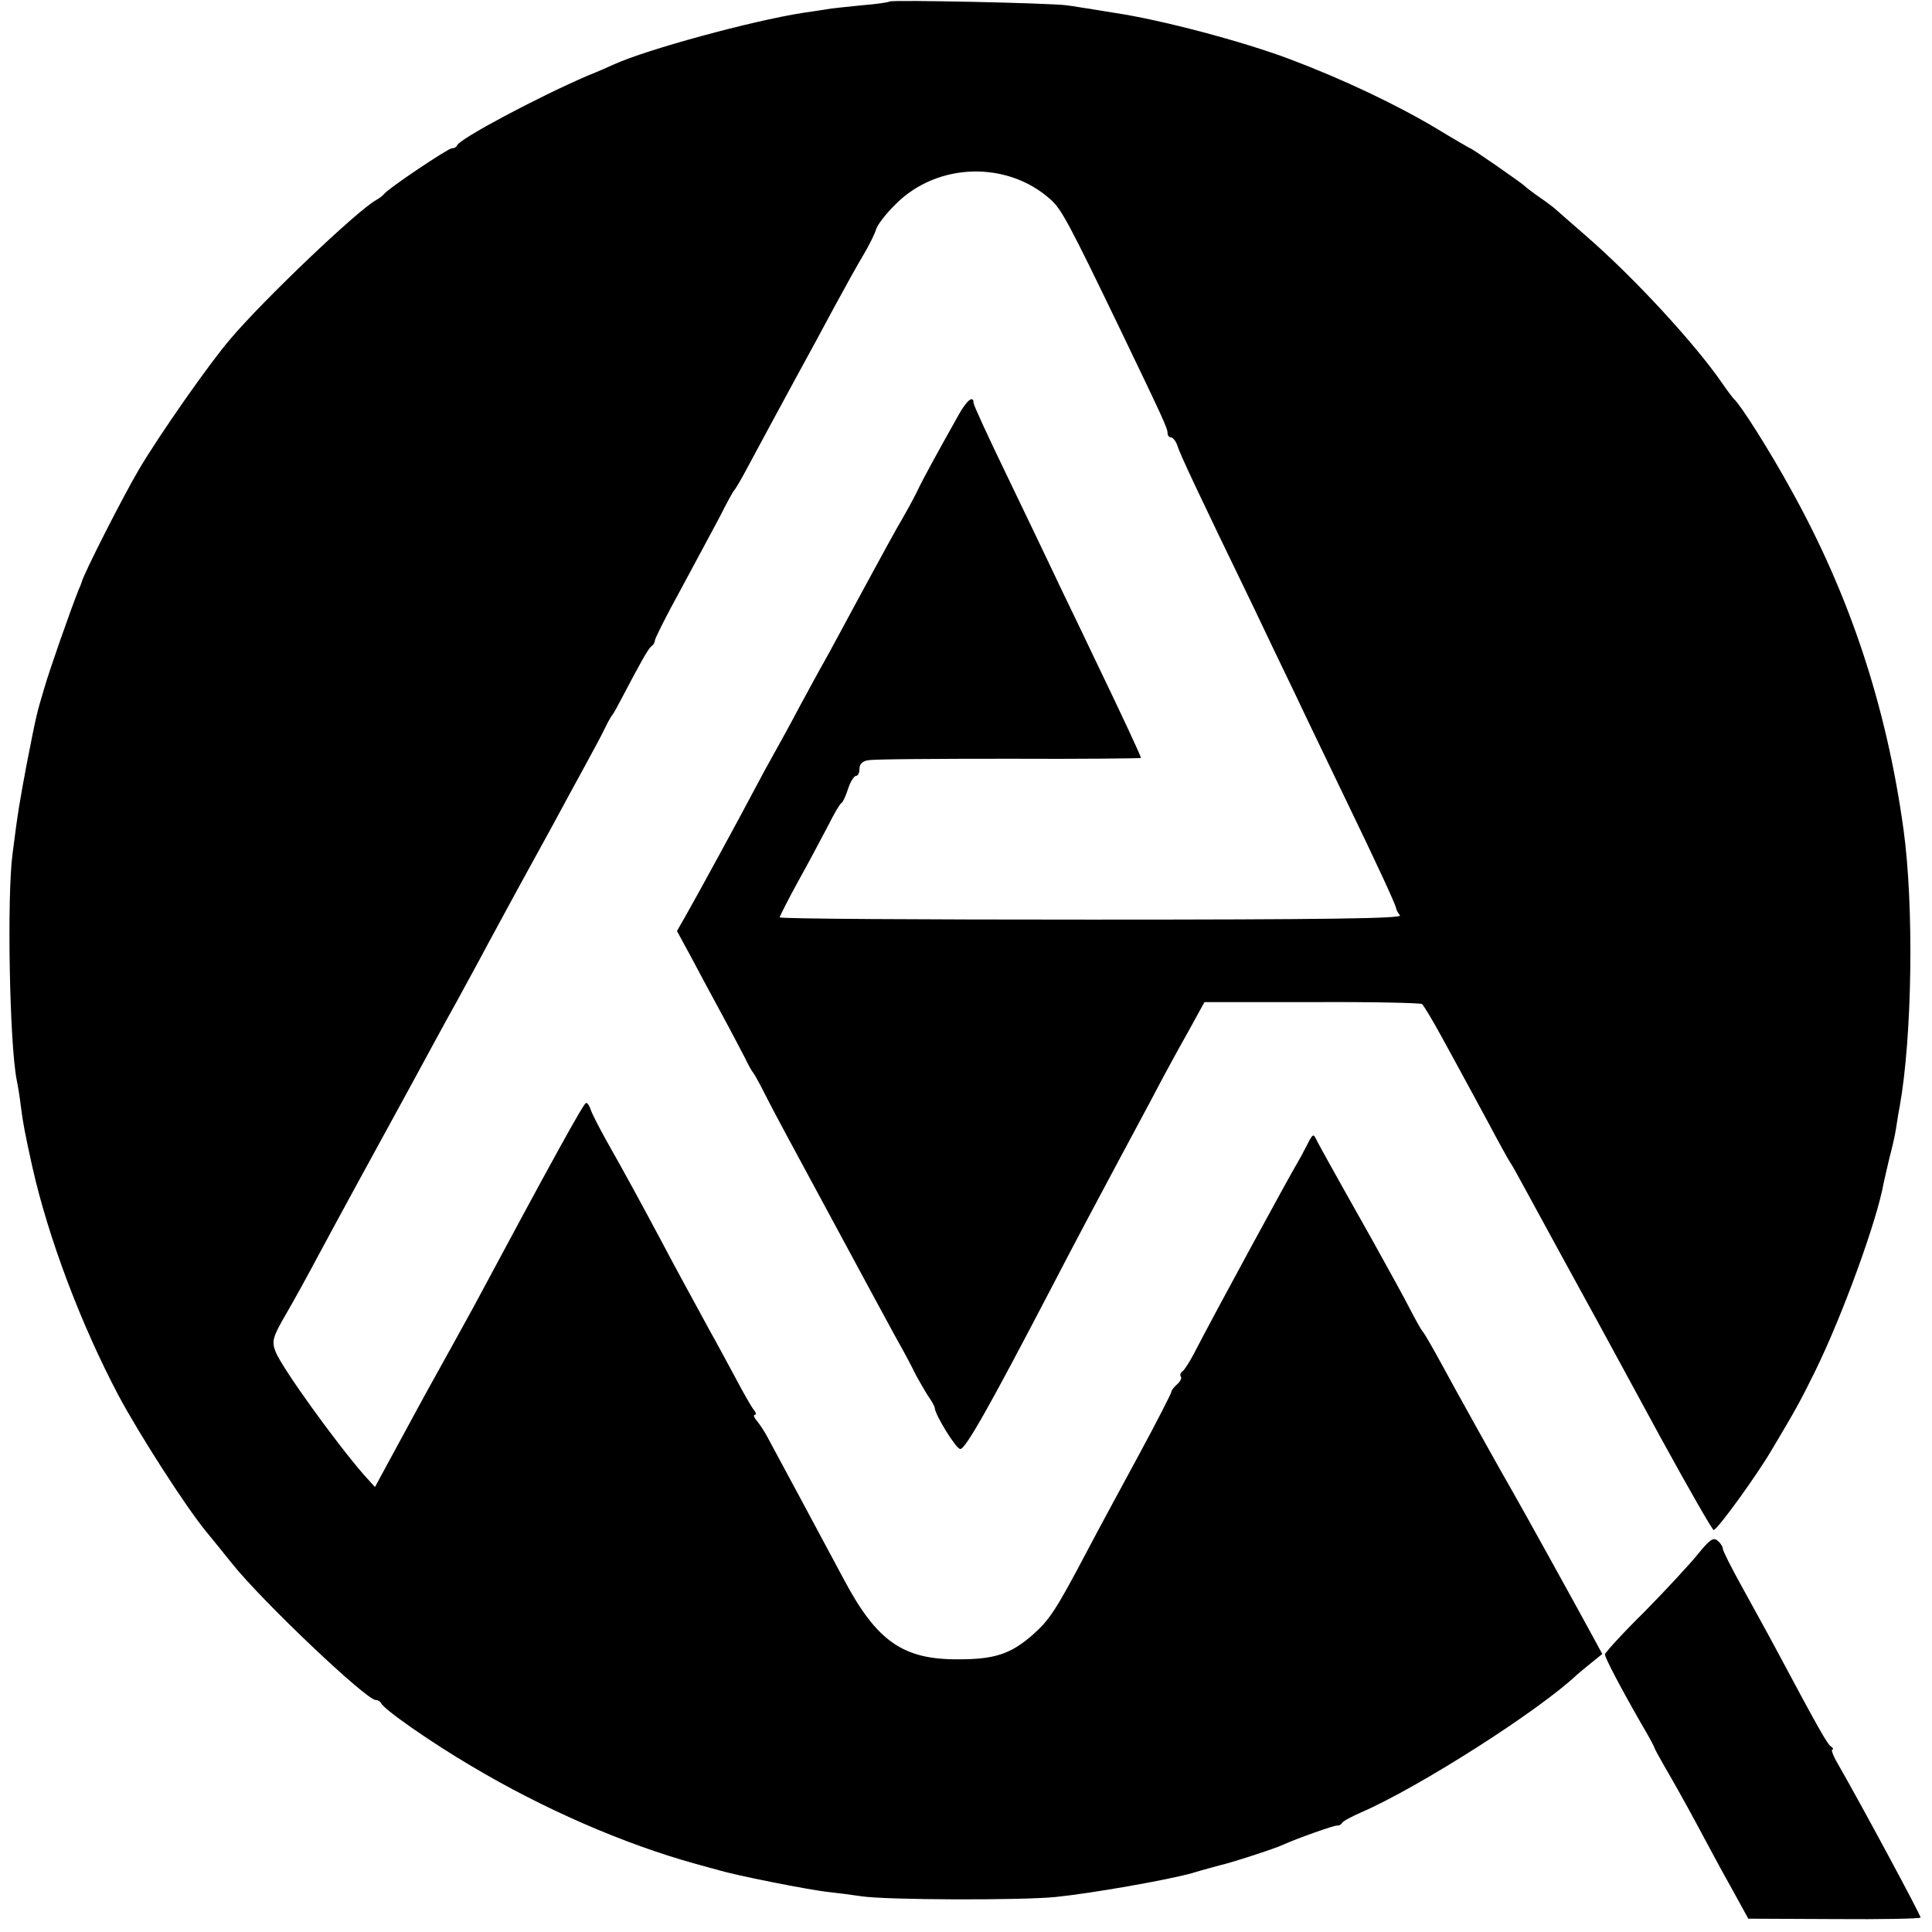 <?xml version="1.0" standalone="no"?>
<!DOCTYPE svg PUBLIC "-//W3C//DTD SVG 20010904//EN"
 "http://www.w3.org/TR/2001/REC-SVG-20010904/DTD/svg10.dtd">
<svg version="1.0" xmlns="http://www.w3.org/2000/svg"
 width="508pt" height="508pt" viewBox="0 0 508 508"
 preserveAspectRatio="xMidYMid meet">
<g transform="translate(0,508) scale(0.1,-0.1)"
fill="#000000" stroke="none">
<path d="M2339 5076 c-2 -2 -35 -7 -74 -10 -38 -4 -81 -8 -95 -11 -14 -2 -41
-6 -60 -9 -134 -21 -409 -96 -495 -135 -11 -5 -42 -19 -70 -30 -130 -56 -335
-165 -343 -183 -2 -5 -8 -8 -14 -8 -10 0 -168 -106 -178 -120 -3 -4 -12 -11
-21 -16 -49 -27 -295 -261 -383 -365 -56 -65 -188 -254 -241 -344 -43 -73
-145 -274 -150 -295 -1 -3 -4 -12 -8 -20 -23 -58 -78 -215 -91 -261 -20 -67
-20 -67 -45 -194 -18 -96 -24 -128 -38 -240 -15 -111 -8 -500 11 -595 3 -14 8
-45 11 -70 5 -40 10 -68 30 -158 42 -187 128 -415 227 -602 54 -101 175 -290
230 -357 18 -22 49 -60 68 -84 80 -100 353 -359 378 -359 6 0 12 -4 14 -8 6
-16 131 -103 238 -166 188 -112 401 -205 590 -257 25 -7 50 -14 55 -15 43 -14
245 -54 295 -59 19 -2 58 -7 85 -11 64 -10 418 -11 510 -2 98 10 296 45 360
63 29 9 61 17 71 20 28 6 146 44 169 55 35 16 134 51 141 50 4 -1 10 2 13 7 3
5 26 17 51 28 150 65 467 267 567 362 7 6 25 21 40 33 l26 21 -20 37 c-36 67
-196 356 -214 387 -19 32 -165 294 -185 332 -29 53 -49 88 -54 93 -3 3 -17 28
-31 55 -14 28 -60 111 -101 185 -120 213 -131 234 -144 258 -11 23 -11 23 -28
-10 -9 -18 -21 -40 -26 -48 -16 -26 -216 -393 -270 -498 -12 -23 -26 -45 -31
-48 -5 -3 -7 -9 -4 -14 3 -4 -2 -13 -10 -20 -8 -7 -15 -16 -15 -20 0 -3 -37
-76 -83 -161 -46 -85 -110 -203 -142 -264 -78 -148 -96 -175 -139 -213 -58
-51 -100 -65 -196 -65 -145 -1 -214 47 -300 208 -45 84 -181 338 -204 380 -6
11 -17 28 -25 38 -8 9 -11 17 -6 17 4 0 3 6 -3 13 -5 6 -27 44 -47 82 -21 39
-51 95 -68 125 -70 129 -87 159 -127 235 -55 103 -99 184 -145 265 -20 36 -39
73 -42 83 -3 9 -8 17 -12 17 -6 0 -92 -156 -295 -535 -27 -49 -68 -124 -91
-165 -37 -66 -61 -111 -149 -273 l-20 -37 -29 32 c-74 85 -214 279 -232 323
-11 28 -9 38 29 103 18 31 55 98 81 147 53 99 159 293 245 450 15 28 44 81 64
118 20 37 45 82 55 100 10 18 37 68 61 112 23 44 69 127 100 185 32 58 75 137
96 175 21 39 55 102 76 140 21 39 47 86 56 105 9 19 19 37 22 40 3 3 15 25 28
50 46 88 67 125 75 131 5 3 9 10 9 15 0 5 30 65 68 134 37 69 83 154 102 190
18 36 35 67 38 70 3 3 15 23 27 45 51 95 84 156 135 250 30 55 77 141 103 190
27 50 61 111 76 136 15 25 30 56 33 67 4 12 27 42 52 66 109 109 293 114 407
11 28 -25 48 -62 182 -340 113 -235 125 -261 125 -273 0 -7 4 -12 9 -12 5 0
13 -10 17 -22 6 -21 57 -129 197 -418 35 -74 87 -182 115 -240 27 -58 85 -177
127 -265 89 -184 134 -282 136 -293 0 -4 5 -12 10 -19 7 -8 -193 -11 -811 -11
-451 0 -820 2 -820 6 1 4 23 48 50 97 28 50 62 115 78 145 15 30 30 56 34 58
4 2 12 19 18 38 6 19 16 34 21 34 5 0 9 8 9 19 0 12 8 20 23 22 12 3 178 4
370 4 191 -1 347 1 347 2 0 5 -47 106 -125 268 -34 72 -81 168 -103 215 -22
47 -79 165 -126 263 -47 97 -86 182 -86 187 0 22 -18 8 -40 -32 -55 -98 -92
-165 -110 -203 -11 -22 -28 -53 -38 -70 -10 -16 -56 -100 -102 -185 -46 -85
-92 -171 -103 -190 -11 -19 -39 -71 -63 -115 -23 -44 -54 -100 -68 -125 -14
-25 -36 -65 -49 -90 -35 -67 -156 -289 -183 -336 l-24 -42 37 -68 c20 -38 56
-105 80 -149 24 -44 51 -96 61 -115 9 -19 19 -37 22 -40 3 -3 18 -30 33 -60
15 -30 42 -80 58 -110 46 -85 182 -337 224 -415 21 -38 51 -95 68 -125 17 -30
37 -68 45 -85 9 -16 23 -41 32 -55 10 -14 18 -28 18 -33 2 -19 56 -107 67
-107 14 0 78 114 235 415 71 137 138 262 185 350 18 33 55 103 83 155 27 52
70 131 95 175 l44 80 282 0 c155 1 285 -2 290 -5 4 -3 27 -41 51 -85 24 -44
51 -93 60 -110 9 -16 38 -70 65 -120 26 -49 51 -94 55 -100 4 -5 24 -41 45
-80 37 -68 128 -235 188 -344 16 -30 90 -165 163 -300 74 -135 137 -245 140
-244 11 2 114 145 151 208 65 109 76 129 116 210 72 147 163 397 180 495 3 14
10 43 15 65 6 22 14 56 17 75 3 19 7 46 10 60 33 183 38 528 10 730 -45 325
-142 617 -297 895 -56 102 -133 223 -148 235 -3 3 -17 21 -30 40 -71 104 -233
280 -360 390 -41 36 -77 67 -80 70 -3 3 -21 17 -40 30 -19 13 -37 27 -40 30
-6 7 -140 100 -144 100 -1 0 -41 23 -87 51 -107 64 -248 131 -389 184 -122 46
-337 103 -458 121 -20 3 -50 8 -67 11 -16 2 -43 7 -60 9 -41 6 -461 15 -466
10z"/>
<path d="M4464 993 c-21 -26 -85 -95 -141 -152 -57 -56 -103 -107 -103 -111 0
-9 42 -89 96 -183 19 -32 34 -60 34 -62 0 -2 13 -26 28 -52 16 -27 52 -91 80
-143 28 -52 70 -131 95 -175 l44 -80 227 -1 c124 -1 226 1 226 4 0 7 -156 297
-218 405 -12 20 -18 37 -14 37 4 0 2 4 -4 8 -9 6 -31 44 -142 252 -19 36 -59
108 -88 161 -30 54 -54 101 -54 107 0 5 -6 15 -14 21 -11 10 -21 2 -52 -36z"/>
</g>
</svg>
